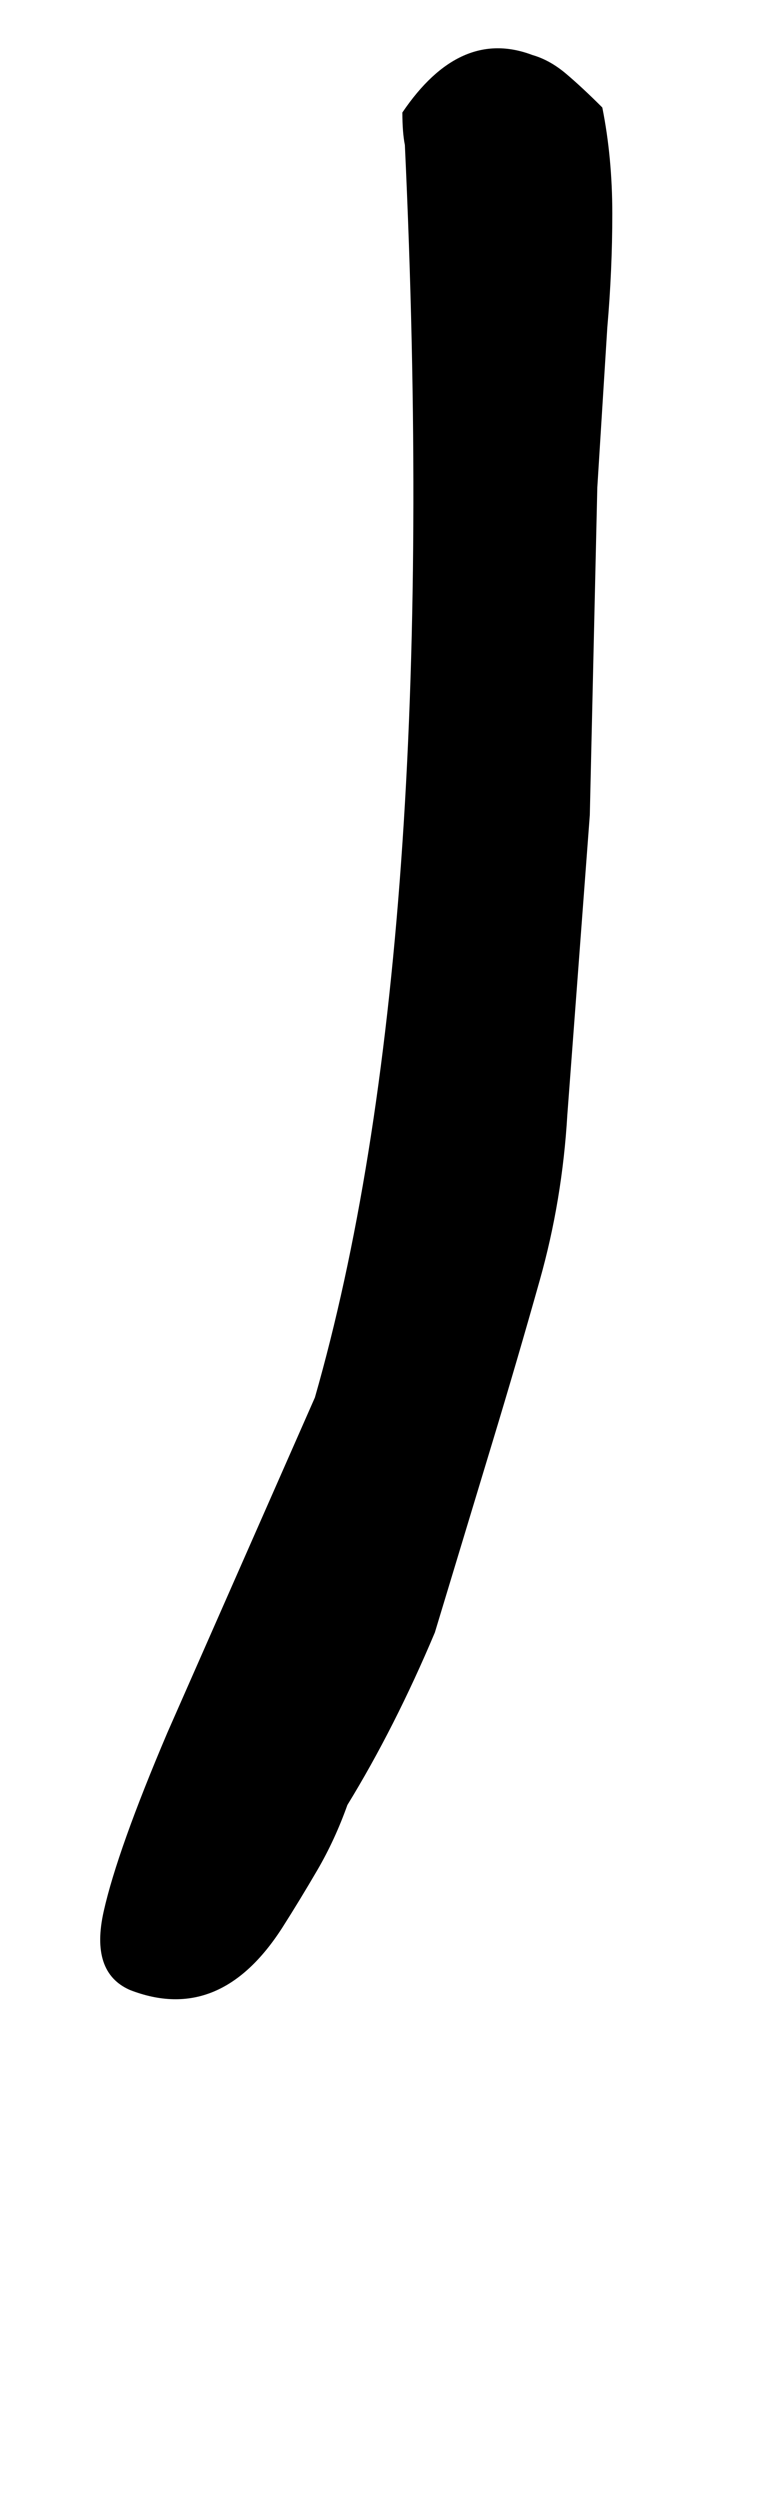 <!-- Generated by IcoMoon.io -->
<svg version="1.1" xmlns="http://www.w3.org/2000/svg" width="10" height="32" viewBox="0 0 10 32">
<title>ellipsis</title>
<path d="M4.032 17.888q1.632-5.696 1.152-16.032-0.032-0.16-0.032-0.416 0.736-1.088 1.664-0.736 0.224 0.064 0.432 0.24t0.464 0.432q0.128 0.64 0.128 1.36t-0.064 1.456l-0.128 2.048-0.096 4.192-0.288 3.84q-0.064 1.088-0.352 2.112t-0.608 2.080l-0.736 2.432q-0.512 1.216-1.12 2.208-0.16 0.448-0.384 0.832t-0.448 0.736q-0.8 1.248-1.952 0.8-0.512-0.224-0.336-1.008t0.816-2.288z"></path>
</svg>
